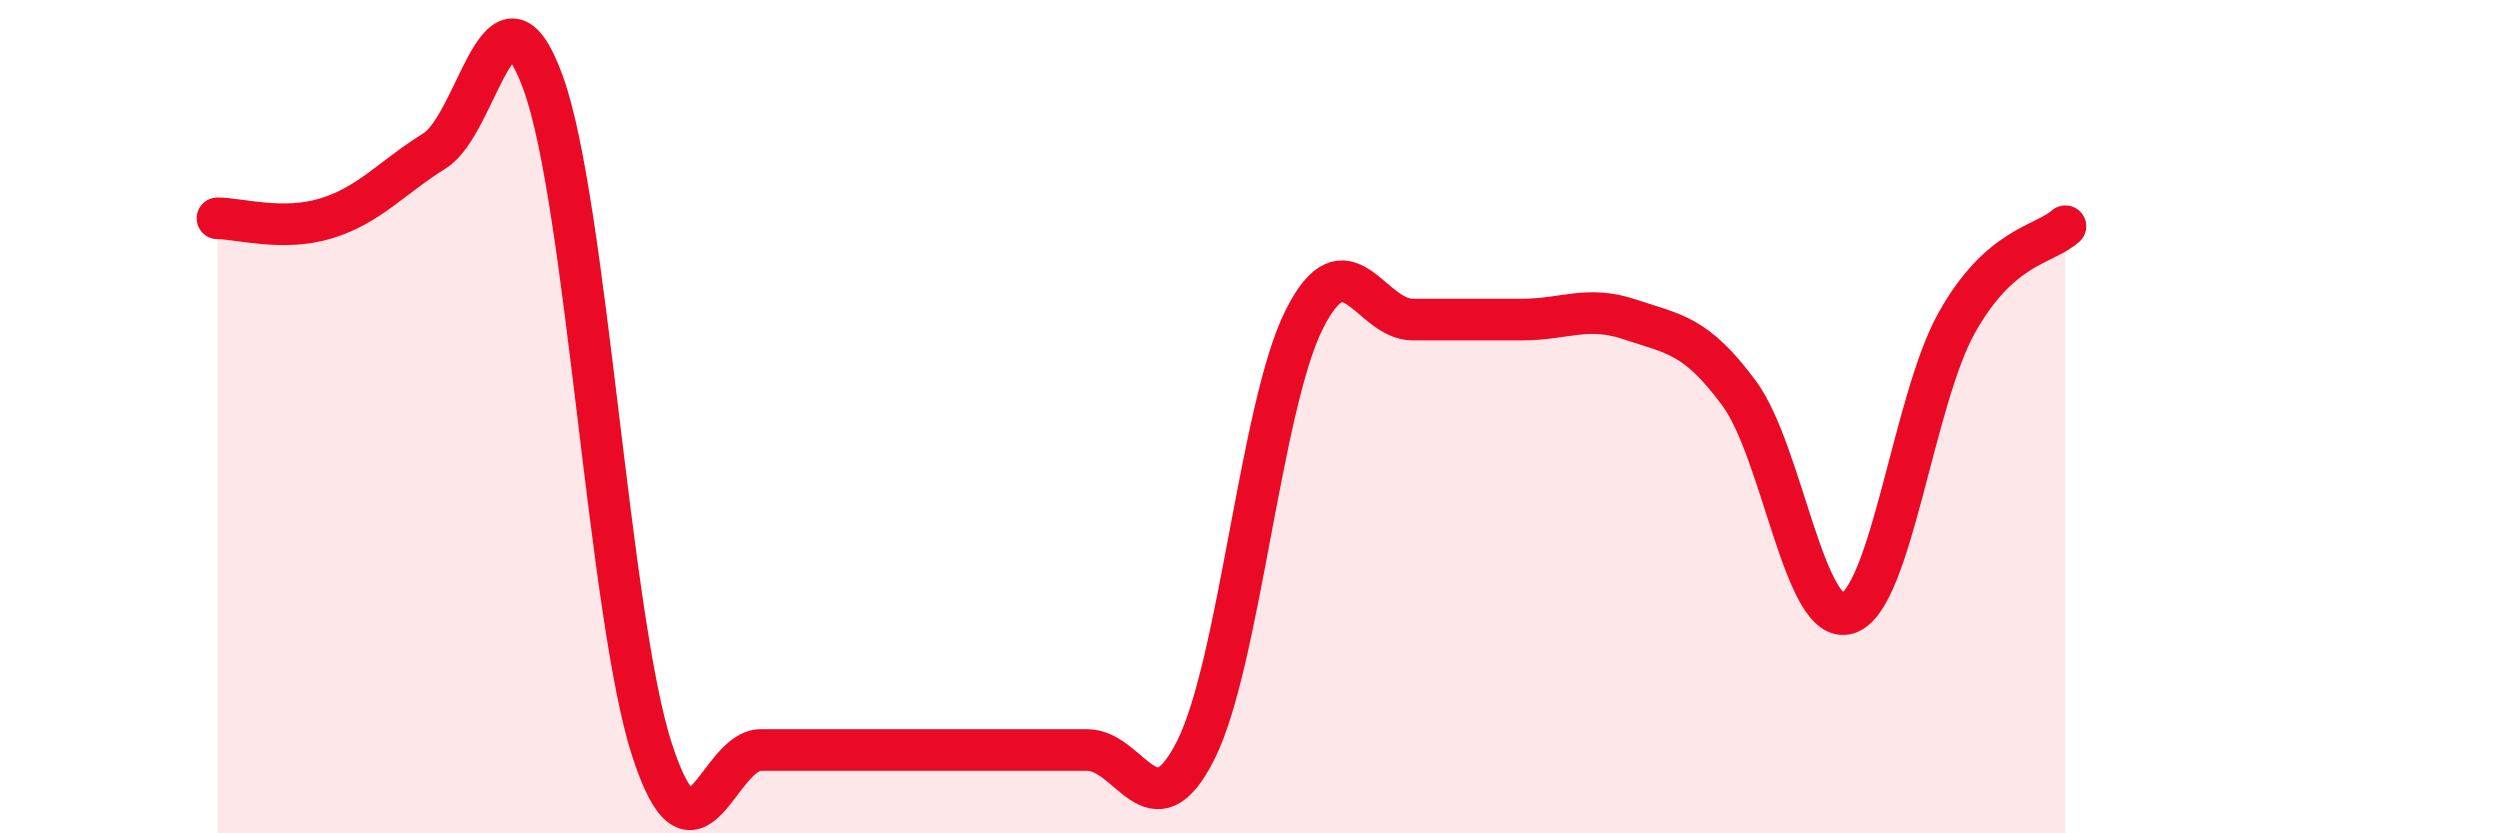 
    <svg width="60" height="20" viewBox="0 0 60 20" xmlns="http://www.w3.org/2000/svg">
      <path
        d="M 5.22,5.24 C 5.74,5.24 6.79,5.56 7.83,5.24 C 8.87,4.92 9.39,4.27 10.43,3.62 C 11.47,2.97 12,-0.88 13.04,2 C 14.08,4.88 14.61,14.8 15.65,18 C 16.69,21.2 17.22,18 18.26,18 C 19.3,18 19.83,18 20.87,18 C 21.91,18 22.44,18 23.48,18 C 24.52,18 25.05,18 26.09,18 C 27.13,18 27.66,20.07 28.7,18 C 29.74,15.93 30.26,9.74 31.3,7.67 C 32.34,5.6 32.87,7.67 33.91,7.67 C 34.95,7.67 35.48,7.67 36.52,7.67 C 37.56,7.67 38.09,7.32 39.13,7.67 C 40.17,8.02 40.7,8.03 41.74,9.44 C 42.78,10.85 43.31,15.06 44.35,14.72 C 45.39,14.38 45.92,9.61 46.96,7.75 C 48,5.89 49.05,5.89 49.57,5.43L49.57 20L5.22 20Z"
        fill="#EB0A25"
        opacity="0.1"
        stroke-linecap="round"
        stroke-linejoin="round"
      />
      <path
        d="M 5.22,5.24 C 5.74,5.24 6.79,5.56 7.83,5.24 C 8.87,4.92 9.39,4.27 10.43,3.62 C 11.47,2.97 12,-0.88 13.04,2 C 14.08,4.88 14.61,14.8 15.65,18 C 16.69,21.2 17.22,18 18.26,18 C 19.3,18 19.83,18 20.87,18 C 21.91,18 22.44,18 23.48,18 C 24.52,18 25.05,18 26.09,18 C 27.13,18 27.66,20.07 28.7,18 C 29.74,15.93 30.26,9.74 31.3,7.67 C 32.34,5.6 32.87,7.67 33.91,7.67 C 34.95,7.67 35.48,7.67 36.52,7.67 C 37.56,7.67 38.09,7.32 39.13,7.67 C 40.17,8.02 40.7,8.03 41.74,9.44 C 42.78,10.85 43.31,15.06 44.35,14.72 C 45.39,14.38 45.92,9.61 46.96,7.75 C 48,5.89 49.05,5.89 49.57,5.43"
        stroke="#EB0A25"
        stroke-width="1"
        fill="none"
        stroke-linecap="round"
        stroke-linejoin="round"
      />
    </svg>
  